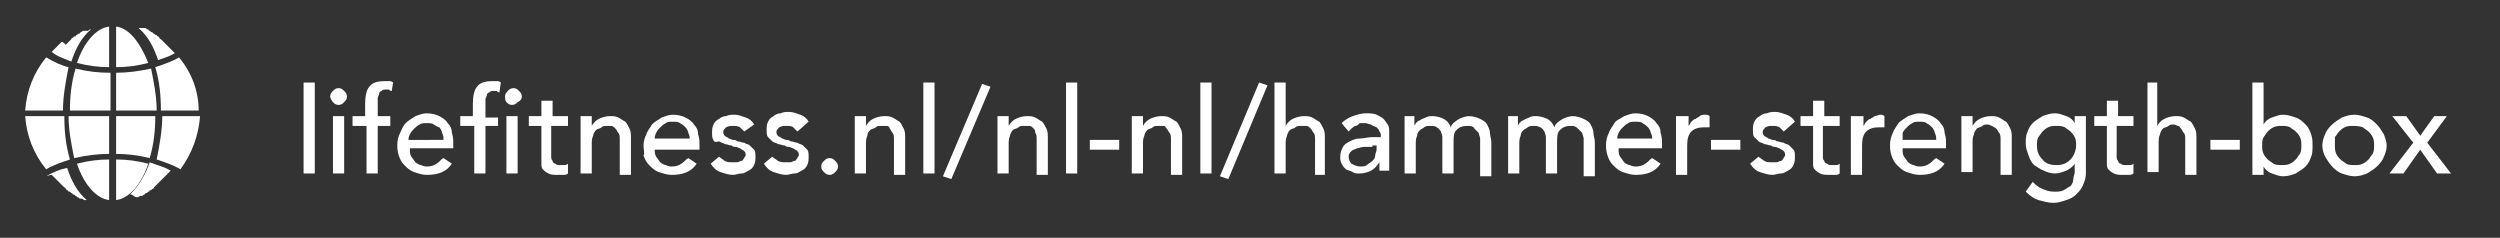 <?xml version="1.0" encoding="utf-8"?>
<!-- Generator: Adobe Illustrator 25.4.1, SVG Export Plug-In . SVG Version: 6.00 Build 0)  -->
<svg version="1.1" id="Laag_1" xmlns="http://www.w3.org/2000/svg" xmlns:xlink="http://www.w3.org/1999/xlink" x="0px" y="0px"
	 viewBox="0 0 178.7 17" style="enable-background:new 0 0 178.7 17;" xml:space="preserve">
<rect x="0" y="0" width="178.7" height="17" fill="#333333" stroke="none"/>
<style type="text/css">
	.st0{fill:#FFFFFF;}
</style>
<path class="st0" d="M8.3,14.3c0.9-0.1,1.8-1.1,2.3-2.6c-0.8-0.2-1.5-0.3-2.3-0.3V14.3L8.3,14.3z"/>
<path class="st0" d="M9.8,14.1c0.1,0,0.1,0,0.2-0.1c0,0,0.1,0,0.1,0c0.1,0,0.1,0,0.2-0.1c0,0,0.1,0,0.1-0.1c0.1,0,0.1,0,0.2-0.1
	c0,0,0.1,0,0.1-0.1c0.1,0,0.1,0,0.2-0.1c0,0,0.1,0,0.1-0.1c0,0,0.1-0.1,0.1-0.1c0,0,0.1-0.1,0.1-0.1c0,0,0.1-0.1,0.1-0.1
	c0,0,0.1-0.1,0.1-0.1c0,0,0.1-0.1,0.1-0.1c0,0,0.1-0.1,0.1-0.1c0,0,0.1-0.1,0.1-0.1c0,0,0.1-0.1,0.1-0.1c0,0,0.1-0.1,0.1-0.1
	c0,0,0.1-0.1,0.1-0.1c0,0,0.1-0.1,0.1-0.1c0,0,0.1-0.1,0.1-0.1c0,0,0,0,0,0c-0.5-0.3-1-0.4-1.5-0.6c-0.3,0.9-0.8,1.7-1.4,2.3
	c0,0,0,0,0.1,0C9.7,14.1,9.7,14.1,9.8,14.1L9.8,14.1L9.8,14.1z"/>
<path class="st0" d="M14.3,8.3h-2.7c0,1-0.2,2.1-0.4,3.1c0.6,0.2,1.2,0.4,1.7,0.7C13.7,11,14.2,9.7,14.3,8.3L14.3,8.3L14.3,8.3z"/>
<path class="st0" d="M8.3,7.9h2.9c0-1-0.2-2-0.4-3C9.9,5.1,9.1,5.2,8.3,5.2V7.9L8.3,7.9z"/>
<path class="st0" d="M8.3,1.9v2.9c0.8,0,1.5-0.1,2.3-0.3C10,3,9.2,2,8.3,1.9L8.3,1.9L8.3,1.9z"/>
<path class="st0" d="M8.3,11c0.8,0,1.6,0.1,2.4,0.3c0.3-1,0.4-2,0.4-3H8.3V11L8.3,11z"/>
<path class="st0" d="M12.8,4.1c-0.5,0.3-1.1,0.5-1.7,0.7c0.3,1,0.4,2,0.4,3.1h2.7C14.2,6.5,13.7,5.2,12.8,4.1L12.8,4.1L12.8,4.1z"/>
<path class="st0" d="M12.5,3.8C12.5,3.8,12.5,3.8,12.5,3.8c-0.1-0.1-0.1-0.1-0.1-0.1c0,0-0.1-0.1-0.1-0.1c0,0-0.1-0.1-0.1-0.1
	c0,0-0.1-0.1-0.1-0.1c0,0-0.1-0.1-0.1-0.1c0,0-0.1-0.1-0.1-0.1c0,0-0.1-0.1-0.1-0.1c0,0-0.1-0.1-0.1-0.1c0,0-0.1-0.1-0.1-0.1
	c0,0-0.1-0.1-0.1-0.1c0,0-0.1,0-0.1-0.1c0,0-0.1-0.1-0.1-0.1c0,0-0.1,0-0.1-0.1c-0.1,0-0.1,0-0.2-0.1c0,0-0.1,0-0.1-0.1
	c-0.1,0-0.1,0-0.2-0.1c0,0-0.1,0-0.1-0.1c-0.1,0-0.1,0-0.2-0.1c0,0-0.1,0-0.1,0c-0.1,0-0.1,0-0.2,0c0,0-0.1,0-0.1,0c0,0,0,0-0.1,0
	c0.7,0.6,1.1,1.4,1.4,2.3C11.5,4.2,12,4.1,12.5,3.8L12.5,3.8L12.5,3.8z"/>
<path class="st0" d="M1.8,7.9h2.7c0-1,0.2-2.1,0.4-3.1C4.4,4.7,3.8,4.4,3.3,4.1C2.4,5.2,1.9,6.5,1.8,7.9L1.8,7.9L1.8,7.9z"/>
<path class="st0" d="M7.8,14.3v-2.9c-0.8,0-1.5,0.1-2.3,0.3C6,13.2,6.9,14.2,7.8,14.3L7.8,14.3L7.8,14.3z"/>
<path class="st0" d="M7.8,8.3H4.9c0,1,0.2,2,0.4,3C6.2,11.1,7,11,7.8,11V8.3L7.8,8.3z"/>
<path class="st0" d="M7.8,1.9C6.9,2,6,3,5.5,4.5C6.3,4.7,7,4.8,7.8,4.8V1.9L7.8,1.9z"/>
<path class="st0" d="M7.8,5.2C7,5.2,6.2,5.1,5.4,4.9c-0.3,1-0.4,2-0.4,3h2.9V5.2L7.8,5.2z"/>
<path class="st0" d="M6.5,2.1C6.5,2.1,6.5,2.1,6.5,2.1c-0.1,0-0.1,0-0.2,0.1c-0.1,0-0.1,0-0.2,0c0,0-0.1,0-0.1,0
	c-0.1,0-0.1,0-0.2,0.1c0,0-0.1,0-0.1,0.1c-0.1,0-0.1,0-0.2,0.1c0,0-0.1,0-0.1,0.1c-0.1,0-0.1,0-0.2,0.1c0,0-0.1,0-0.1,0.1
	c0,0-0.1,0.1-0.1,0.1c0,0-0.1,0.1-0.1,0.1c0,0-0.1,0.1-0.1,0.1c0,0-0.1,0.1-0.1,0.1C4.5,3,4.5,3,4.4,3c0,0-0.1,0.1-0.1,0.1
	c0,0-0.1,0.1-0.1,0.1c0,0-0.1,0.1-0.1,0.1c0,0-0.1,0.1-0.1,0.1c0,0-0.1,0.1-0.1,0.1c0,0-0.1,0.1-0.1,0.1c0,0-0.1,0.1-0.1,0.1
	c0,0,0,0,0,0C4,4,4.6,4.2,5.1,4.4C5.4,3.5,5.8,2.7,6.5,2.1L6.5,2.1L6.5,2.1z"/>
<path class="st0" d="M3.7,12.5c0,0,0.1,0.1,0.1,0.1c0,0,0.1,0.1,0.1,0.1c0,0,0.1,0.1,0.1,0.1c0,0,0.1,0.1,0.1,0.1
	c0,0,0.1,0.1,0.1,0.1c0,0,0.1,0.1,0.1,0.1c0,0,0.1,0.1,0.1,0.1c0,0,0.1,0.1,0.1,0.1c0,0,0.1,0.1,0.1,0.1c0,0,0.1,0,0.1,0.1
	c0,0,0.1,0.1,0.1,0.1c0,0,0.1,0,0.1,0.1c0.1,0,0.1,0,0.2,0.1c0,0,0.1,0,0.1,0.1c0.1,0,0.1,0,0.2,0.1c0,0,0.1,0,0.1,0.1
	c0.1,0,0.1,0,0.2,0.1c0,0,0.1,0,0.1,0c0.1,0,0.1,0,0.2,0.1c0,0,0.1,0,0.1,0c0,0,0,0,0.1,0c-0.7-0.6-1.1-1.4-1.4-2.3
	c-0.5,0.1-1,0.3-1.5,0.6c0,0,0,0,0,0C3.6,12.5,3.6,12.5,3.7,12.5L3.7,12.5L3.7,12.5z"/>
<path class="st0" d="M3.3,12.1c0.5-0.3,1.1-0.5,1.7-0.7c-0.3-1-0.4-2-0.4-3.1H1.8C1.9,9.7,2.4,11,3.3,12.1L3.3,12.1L3.3,12.1z"/>
<g>
	<path class="st0" d="M21.7,5.9h0.8v6.5h-0.8V5.9z"/>
	<path class="st0" d="M23.6,6.9c0-0.2,0.1-0.3,0.2-0.4c0.1-0.1,0.2-0.2,0.4-0.2c0.2,0,0.3,0.1,0.4,0.2c0.1,0.1,0.2,0.2,0.2,0.4
		c0,0.2-0.1,0.3-0.2,0.4c-0.1,0.1-0.2,0.2-0.4,0.2c-0.2,0-0.3-0.1-0.4-0.2C23.7,7.2,23.6,7,23.6,6.9z M23.8,8.3h0.8v4.1h-0.8V8.3z"
		/>
	<path class="st0" d="M26.1,9h-0.9V8.3h0.9V7.4c0-0.5,0.1-1,0.3-1.2c0.2-0.3,0.6-0.4,1.1-0.4c0.1,0,0.2,0,0.3,0c0.1,0,0.2,0,0.3,0.1
		L28,6.5c-0.1,0-0.1,0-0.2-0.1c-0.1,0-0.1,0-0.2,0c-0.1,0-0.3,0-0.3,0.1c-0.1,0-0.2,0.1-0.2,0.2c0,0.1-0.1,0.2-0.1,0.3
		c0,0.1,0,0.2,0,0.4v0.9h0.9V9h-0.9v3.4h-0.8V9z"/>
	<path class="st0" d="M29.3,10.7c0,0.2,0,0.3,0.1,0.5c0.1,0.1,0.2,0.3,0.3,0.4c0.1,0.1,0.3,0.2,0.4,0.2c0.2,0.1,0.3,0.1,0.5,0.1
		c0.2,0,0.5-0.1,0.6-0.2c0.2-0.1,0.3-0.3,0.5-0.4l0.6,0.4c-0.4,0.6-1,0.8-1.8,0.8c-0.3,0-0.6-0.1-0.9-0.2c-0.3-0.1-0.5-0.3-0.7-0.5
		c-0.2-0.2-0.3-0.4-0.4-0.7c-0.1-0.3-0.1-0.5-0.1-0.8c0-0.3,0.1-0.6,0.2-0.8C28.7,9.3,28.8,9,29,8.8c0.2-0.2,0.4-0.3,0.7-0.5
		c0.3-0.1,0.5-0.2,0.8-0.2c0.4,0,0.7,0.1,0.9,0.2c0.2,0.1,0.5,0.3,0.6,0.5c0.2,0.2,0.3,0.4,0.3,0.7c0.1,0.3,0.1,0.5,0.1,0.8v0.3
		H29.3z M31.7,10c0-0.2,0-0.3-0.1-0.5c0-0.1-0.1-0.3-0.2-0.4C31.3,9.1,31.2,9,31,8.9c-0.1-0.1-0.3-0.1-0.5-0.1c-0.2,0-0.4,0-0.5,0.1
		c-0.2,0.1-0.3,0.2-0.4,0.3c-0.1,0.1-0.2,0.2-0.3,0.4s-0.1,0.3-0.1,0.4H31.7z"/>
	<path class="st0" d="M33.8,9h-0.9V8.3h0.9V7.4c0-0.5,0.1-1,0.3-1.2c0.2-0.3,0.6-0.4,1.1-0.4c0.1,0,0.2,0,0.3,0c0.1,0,0.2,0,0.3,0.1
		l-0.1,0.7c-0.1,0-0.1,0-0.2-0.1c-0.1,0-0.1,0-0.2,0c-0.1,0-0.3,0-0.3,0.1c-0.1,0-0.2,0.1-0.2,0.2c0,0.1-0.1,0.2-0.1,0.3
		c0,0.1,0,0.2,0,0.4v0.9h0.9V9h-0.9v3.4h-0.8V9z M36.1,6.9c0-0.2,0.1-0.3,0.2-0.4c0.1-0.1,0.2-0.2,0.4-0.2c0.2,0,0.3,0.1,0.4,0.2
		c0.1,0.1,0.2,0.2,0.2,0.4S37.2,7.2,37,7.3c-0.1,0.1-0.2,0.2-0.4,0.2c-0.2,0-0.3-0.1-0.4-0.2C36.1,7.2,36.1,7,36.1,6.9z M36.2,8.3
		H37v4.1h-0.8V8.3z"/>
</g>
<g>
	<path class="st0" d="M40.5,9h-1.1v1.9c0,0.1,0,0.2,0,0.3c0,0.1,0,0.2,0.1,0.3c0,0.1,0.1,0.2,0.2,0.2c0.1,0.1,0.2,0.1,0.3,0.1
		c0.1,0,0.2,0,0.3,0c0.1,0,0.2,0,0.3-0.1v0.7c-0.1,0.1-0.2,0.1-0.4,0.1c-0.1,0-0.3,0-0.3,0c-0.3,0-0.5,0-0.7-0.1
		c-0.2-0.1-0.3-0.2-0.4-0.3c-0.1-0.1-0.1-0.3-0.1-0.4c0-0.2,0-0.3,0-0.5V9h-0.9V8.3h0.9V7.2h0.8v1.1h1.1V9z"/>
	<path class="st0" d="M41.5,8.3h0.8V9h0c0.1-0.2,0.3-0.4,0.5-0.5c0.2-0.1,0.5-0.2,0.8-0.2c0.2,0,0.4,0,0.6,0.1
		c0.2,0.1,0.3,0.2,0.5,0.3c0.1,0.1,0.2,0.3,0.3,0.5c0.1,0.2,0.1,0.4,0.1,0.7v2.6h-0.8V10c0-0.2,0-0.4-0.1-0.5S44.1,9.3,44,9.2
		C43.9,9.1,43.8,9,43.7,9C43.6,9,43.5,9,43.4,9c-0.2,0-0.3,0-0.4,0.1c-0.1,0.1-0.3,0.1-0.4,0.2c-0.1,0.1-0.2,0.3-0.2,0.4
		c-0.1,0.2-0.1,0.4-0.1,0.6v2.1h-0.8V8.3z"/>
	<path class="st0" d="M46.8,10.7c0,0.2,0,0.3,0.1,0.5c0.1,0.1,0.2,0.3,0.3,0.4c0.1,0.1,0.3,0.2,0.4,0.2c0.2,0.1,0.3,0.1,0.5,0.1
		c0.2,0,0.5-0.1,0.6-0.2c0.2-0.1,0.3-0.3,0.5-0.4l0.6,0.4c-0.4,0.6-1,0.8-1.8,0.8c-0.3,0-0.6-0.1-0.9-0.2c-0.3-0.1-0.5-0.3-0.7-0.5
		c-0.2-0.2-0.3-0.4-0.4-0.7C46.1,11,46,10.7,46,10.4c0-0.3,0.1-0.6,0.2-0.8c0.1-0.3,0.3-0.5,0.4-0.7c0.2-0.2,0.4-0.3,0.7-0.5
		c0.3-0.1,0.5-0.2,0.8-0.2c0.4,0,0.7,0.1,0.9,0.2c0.2,0.1,0.5,0.3,0.6,0.5c0.2,0.2,0.3,0.4,0.3,0.7c0.1,0.3,0.1,0.5,0.1,0.8v0.3
		H46.8z M49.3,10c0-0.2,0-0.3-0.1-0.5c0-0.1-0.1-0.3-0.2-0.4c-0.1-0.1-0.2-0.2-0.4-0.3c-0.1-0.1-0.3-0.1-0.5-0.1
		c-0.2,0-0.4,0-0.5,0.1c-0.2,0.1-0.3,0.2-0.4,0.3c-0.1,0.1-0.2,0.2-0.3,0.4s-0.1,0.3-0.1,0.4H49.3z"/>
	<path class="st0" d="M53.2,9.4c-0.1-0.1-0.2-0.2-0.3-0.3C52.7,9,52.6,9,52.4,9c-0.2,0-0.3,0-0.5,0.1c-0.1,0.1-0.2,0.2-0.2,0.3
		c0,0.1,0,0.2,0.1,0.3c0.1,0.1,0.2,0.1,0.3,0.2c0.1,0,0.2,0.1,0.3,0.1c0.1,0,0.2,0,0.3,0.1c0.2,0,0.3,0.1,0.5,0.1
		c0.1,0.1,0.3,0.1,0.4,0.2c0.1,0.1,0.2,0.2,0.3,0.3c0.1,0.1,0.1,0.3,0.1,0.5c0,0.2,0,0.4-0.1,0.6c-0.1,0.2-0.2,0.3-0.4,0.4
		c-0.2,0.1-0.3,0.2-0.5,0.2c-0.2,0-0.4,0.1-0.6,0.1c-0.3,0-0.6-0.1-0.9-0.2c-0.3-0.1-0.5-0.3-0.7-0.6l0.6-0.5
		c0.1,0.1,0.3,0.2,0.4,0.3c0.2,0.1,0.3,0.1,0.6,0.1c0.1,0,0.2,0,0.3,0c0.1,0,0.2-0.1,0.3-0.1c0.1,0,0.1-0.1,0.2-0.2
		c0-0.1,0.1-0.1,0.1-0.2c0-0.1,0-0.2-0.1-0.3c-0.1-0.1-0.2-0.1-0.3-0.2c-0.1,0-0.2-0.1-0.3-0.1c-0.1,0-0.2,0-0.3-0.1
		c-0.2,0-0.3-0.1-0.5-0.1c-0.1-0.1-0.3-0.1-0.4-0.2C51.1,10.2,51,10.1,51,10c-0.1-0.1-0.1-0.3-0.1-0.5c0-0.2,0-0.4,0.1-0.6
		c0.1-0.2,0.2-0.3,0.4-0.4c0.1-0.1,0.3-0.2,0.5-0.2c0.2-0.1,0.4-0.1,0.6-0.1c0.3,0,0.5,0.1,0.8,0.2c0.3,0.1,0.5,0.3,0.6,0.5
		L53.2,9.4z"/>
	<path class="st0" d="M57,9.4c-0.1-0.1-0.2-0.2-0.3-0.3C56.6,9,56.4,9,56.2,9c-0.2,0-0.3,0-0.5,0.1c-0.1,0.1-0.2,0.2-0.2,0.3
		c0,0.1,0,0.2,0.1,0.3c0.1,0.1,0.2,0.1,0.3,0.2c0.1,0,0.2,0.1,0.3,0.1c0.1,0,0.2,0,0.3,0.1c0.2,0,0.3,0.1,0.5,0.1
		c0.1,0.1,0.3,0.1,0.4,0.2c0.1,0.1,0.2,0.2,0.3,0.3c0.1,0.1,0.1,0.3,0.1,0.5c0,0.2,0,0.4-0.1,0.6c-0.1,0.2-0.2,0.3-0.4,0.4
		c-0.2,0.1-0.3,0.2-0.5,0.2c-0.2,0-0.4,0.1-0.6,0.1c-0.3,0-0.6-0.1-0.9-0.2c-0.3-0.1-0.5-0.3-0.7-0.6l0.6-0.5
		c0.1,0.1,0.3,0.2,0.4,0.3c0.2,0.1,0.3,0.1,0.6,0.1c0.1,0,0.2,0,0.3,0c0.1,0,0.2-0.1,0.3-0.1c0.1,0,0.1-0.1,0.2-0.2
		c0-0.1,0.1-0.1,0.1-0.2c0-0.1,0-0.2-0.1-0.3c-0.1-0.1-0.2-0.1-0.3-0.2c-0.1,0-0.2-0.1-0.3-0.1c-0.1,0-0.2,0-0.3-0.1
		c-0.2,0-0.3-0.1-0.5-0.1c-0.1-0.1-0.3-0.1-0.4-0.2c-0.1-0.1-0.2-0.2-0.3-0.3c-0.1-0.1-0.1-0.3-0.1-0.5c0-0.2,0-0.4,0.1-0.6
		c0.1-0.2,0.2-0.3,0.4-0.4c0.1-0.1,0.3-0.2,0.5-0.2c0.2-0.1,0.4-0.1,0.6-0.1c0.3,0,0.5,0.1,0.8,0.2c0.3,0.1,0.5,0.3,0.6,0.5L57,9.4z
		"/>
	<path class="st0" d="M59.3,12.5c-0.2,0-0.3-0.1-0.4-0.2c-0.1-0.1-0.2-0.2-0.2-0.4c0-0.2,0.1-0.3,0.2-0.4c0.1-0.1,0.2-0.2,0.4-0.2
		c0.2,0,0.3,0.1,0.4,0.2c0.1,0.1,0.2,0.2,0.2,0.4c0,0.2-0.1,0.3-0.2,0.4C59.6,12.4,59.5,12.5,59.3,12.5z"/>
	<path class="st0" d="M61.1,8.3h0.8V9h0c0.1-0.2,0.3-0.4,0.5-0.5c0.2-0.1,0.5-0.2,0.8-0.2c0.2,0,0.4,0,0.6,0.1
		c0.2,0.1,0.3,0.2,0.5,0.3c0.1,0.1,0.2,0.3,0.3,0.5c0.1,0.2,0.1,0.4,0.1,0.7v2.6h-0.8V10c0-0.2,0-0.4-0.1-0.5s-0.1-0.2-0.2-0.3
		C63.6,9.1,63.5,9,63.4,9C63.3,9,63.1,9,63,9c-0.2,0-0.3,0-0.4,0.1c-0.1,0.1-0.3,0.1-0.4,0.2C62.1,9.4,62,9.5,62,9.7
		c-0.1,0.2-0.1,0.4-0.1,0.6v2.1h-0.8V8.3z"/>
	<path class="st0" d="M66,5.9h0.8v6.5H66V5.9z"/>
	<path class="st0" d="M68,12.8l-0.6-0.2l2.8-6.6l0.6,0.2L68,12.8z"/>
	<path class="st0" d="M71.3,8.3h0.8V9h0c0.1-0.2,0.3-0.4,0.5-0.5c0.2-0.1,0.5-0.2,0.8-0.2c0.2,0,0.4,0,0.6,0.1
		c0.2,0.1,0.3,0.2,0.5,0.3c0.1,0.1,0.2,0.3,0.3,0.5c0.1,0.2,0.1,0.4,0.1,0.7v2.6h-0.8V10c0-0.2,0-0.4-0.1-0.5
		C74,9.4,74,9.3,73.9,9.2C73.8,9.1,73.7,9,73.6,9C73.5,9,73.4,9,73.2,9c-0.2,0-0.3,0-0.4,0.1c-0.1,0.1-0.3,0.1-0.4,0.2
		c-0.1,0.1-0.2,0.3-0.2,0.4c-0.1,0.2-0.1,0.4-0.1,0.6v2.1h-0.8V8.3z"/>
	<path class="st0" d="M76.2,5.9H77v6.5h-0.8V5.9z"/>
	<path class="st0" d="M80,10.7h-2.1V10H80V10.7z"/>
	<path class="st0" d="M80.9,8.3h0.8V9h0c0.1-0.2,0.3-0.4,0.5-0.5c0.2-0.1,0.5-0.2,0.8-0.2c0.2,0,0.4,0,0.6,0.1
		c0.2,0.1,0.3,0.2,0.5,0.3c0.1,0.1,0.2,0.3,0.3,0.5c0.1,0.2,0.1,0.4,0.1,0.7v2.6h-0.8V10c0-0.2,0-0.4-0.1-0.5s-0.1-0.2-0.2-0.3
		S83.3,9,83.2,9C83.1,9,82.9,9,82.8,9c-0.2,0-0.3,0-0.4,0.1c-0.1,0.1-0.3,0.1-0.4,0.2c-0.1,0.1-0.2,0.3-0.2,0.4
		c-0.1,0.2-0.1,0.4-0.1,0.6v2.1h-0.8V8.3z"/>
	<path class="st0" d="M85.8,5.9h0.8v6.5h-0.8V5.9z"/>
	<path class="st0" d="M87.8,12.8l-0.6-0.2L90,5.9l0.6,0.2L87.8,12.8z"/>
	<path class="st0" d="M91.1,5.9h0.8V9h0c0.1-0.2,0.3-0.4,0.5-0.5c0.2-0.1,0.5-0.2,0.8-0.2c0.2,0,0.4,0,0.6,0.1
		c0.2,0.1,0.3,0.2,0.5,0.3c0.1,0.1,0.2,0.3,0.3,0.5c0.1,0.2,0.1,0.4,0.1,0.7v2.6H94V10c0-0.2,0-0.4-0.1-0.5
		c-0.1-0.1-0.1-0.2-0.2-0.3S93.5,9,93.4,9C93.3,9,93.2,9,93,9c-0.2,0-0.3,0-0.4,0.1c-0.1,0.1-0.3,0.1-0.4,0.2
		c-0.1,0.1-0.2,0.3-0.2,0.4c-0.1,0.2-0.1,0.4-0.1,0.6v2.1h-0.8V5.9z"/>
	<path class="st0" d="M95.9,8.8c0.2-0.2,0.5-0.4,0.8-0.5c0.3-0.1,0.6-0.2,0.9-0.2c0.3,0,0.6,0,0.8,0.1c0.2,0.1,0.4,0.2,0.5,0.3
		c0.1,0.1,0.2,0.3,0.3,0.4c0.1,0.2,0.1,0.3,0.1,0.5v2.1c0,0.1,0,0.3,0,0.4c0,0.1,0,0.2,0,0.3h-0.7c0-0.2,0-0.4,0-0.6h0
		c-0.2,0.3-0.4,0.5-0.6,0.6c-0.2,0.1-0.5,0.2-0.8,0.2c-0.2,0-0.4,0-0.5-0.1c-0.2-0.1-0.3-0.1-0.5-0.2c-0.1-0.1-0.2-0.2-0.3-0.4
		c-0.1-0.2-0.1-0.3-0.1-0.5c0-0.3,0.1-0.5,0.2-0.7c0.1-0.2,0.3-0.3,0.5-0.4c0.2-0.1,0.4-0.2,0.7-0.2c0.3,0,0.6-0.1,0.9-0.1h0.6V9.7
		c0-0.1,0-0.2-0.1-0.3c0-0.1-0.1-0.2-0.2-0.3C98.2,9,98.1,9,98,8.9c-0.1,0-0.3-0.1-0.4-0.1c-0.1,0-0.3,0-0.4,0C97.1,8.9,97,9,96.9,9
		c-0.1,0-0.2,0.1-0.3,0.2c-0.1,0.1-0.1,0.1-0.2,0.2L95.9,8.8z M98.1,10.5c-0.2,0-0.4,0-0.6,0s-0.4,0.1-0.5,0.1
		c-0.2,0.1-0.3,0.1-0.4,0.2c-0.1,0.1-0.2,0.2-0.2,0.4c0,0.2,0.1,0.4,0.2,0.5c0.2,0.1,0.4,0.2,0.6,0.2c0.2,0,0.4,0,0.5-0.1
		c0.1-0.1,0.3-0.2,0.4-0.3c0.1-0.1,0.2-0.2,0.2-0.4c0-0.1,0.1-0.3,0.1-0.4v-0.3H98.1z"/>
	<path class="st0" d="M100.4,8.3h0.7V9h0c0-0.1,0.1-0.1,0.1-0.2c0.1-0.1,0.2-0.2,0.3-0.2c0.1-0.1,0.2-0.1,0.4-0.2
		c0.2-0.1,0.3-0.1,0.5-0.1c0.3,0,0.6,0.1,0.8,0.2c0.2,0.1,0.4,0.3,0.5,0.6c0.1-0.3,0.3-0.4,0.6-0.6c0.2-0.1,0.5-0.2,0.7-0.2
		c0.3,0,0.6,0.1,0.8,0.2c0.2,0.1,0.4,0.2,0.5,0.4c0.1,0.2,0.2,0.4,0.2,0.6c0,0.2,0.1,0.4,0.1,0.7v2.4h-0.8v-2.3c0-0.2,0-0.3,0-0.4
		c0-0.1-0.1-0.3-0.1-0.4c-0.1-0.1-0.2-0.2-0.3-0.3C105.3,9,105.1,9,104.9,9c-0.4,0-0.6,0.1-0.8,0.3c-0.2,0.2-0.2,0.5-0.2,0.9v2.2
		h-0.8v-2.1c0-0.2,0-0.4,0-0.5c0-0.2-0.1-0.3-0.1-0.4c-0.1-0.1-0.1-0.2-0.3-0.3C102.6,9,102.4,9,102.2,9c-0.1,0-0.3,0-0.4,0.1
		c-0.1,0.1-0.2,0.1-0.3,0.2c-0.1,0.1-0.2,0.2-0.2,0.4c-0.1,0.2-0.1,0.4-0.1,0.6v2.1h-0.8V8.3z"/>
	<path class="st0" d="M107.8,8.3h0.7V9h0c0-0.1,0.1-0.1,0.1-0.2c0.1-0.1,0.2-0.2,0.3-0.2c0.1-0.1,0.2-0.1,0.4-0.2
		c0.2-0.1,0.3-0.1,0.5-0.1c0.3,0,0.6,0.1,0.8,0.2c0.2,0.1,0.4,0.3,0.5,0.6c0.1-0.3,0.3-0.4,0.6-0.6c0.2-0.1,0.5-0.2,0.7-0.2
		c0.3,0,0.6,0.1,0.8,0.2c0.2,0.1,0.4,0.2,0.5,0.4c0.1,0.2,0.2,0.4,0.2,0.6c0,0.2,0.1,0.4,0.1,0.7v2.4h-0.8v-2.3c0-0.2,0-0.3,0-0.4
		c0-0.1-0.1-0.3-0.1-0.4c-0.1-0.1-0.2-0.2-0.3-0.3C112.6,9,112.5,9,112.3,9c-0.4,0-0.6,0.1-0.8,0.3c-0.2,0.2-0.2,0.5-0.2,0.9v2.2
		h-0.8v-2.1c0-0.2,0-0.4,0-0.5c0-0.2-0.1-0.3-0.1-0.4c-0.1-0.1-0.1-0.2-0.3-0.3C109.9,9,109.8,9,109.6,9c-0.1,0-0.3,0-0.4,0.1
		c-0.1,0.1-0.2,0.1-0.3,0.2c-0.1,0.1-0.2,0.2-0.2,0.4c-0.1,0.2-0.1,0.4-0.1,0.6v2.1h-0.8V8.3z"/>
	<path class="st0" d="M115.7,10.7c0,0.2,0,0.3,0.1,0.5c0.1,0.1,0.2,0.3,0.3,0.4c0.1,0.1,0.3,0.2,0.4,0.2c0.2,0.1,0.3,0.1,0.5,0.1
		c0.2,0,0.5-0.1,0.6-0.2c0.2-0.1,0.3-0.3,0.5-0.4l0.6,0.4c-0.4,0.6-1,0.8-1.8,0.8c-0.3,0-0.6-0.1-0.9-0.2c-0.3-0.1-0.5-0.3-0.7-0.5
		c-0.2-0.2-0.3-0.4-0.4-0.7c-0.1-0.3-0.1-0.5-0.1-0.8c0-0.3,0.1-0.6,0.2-0.8c0.1-0.3,0.3-0.5,0.4-0.7s0.4-0.3,0.7-0.5
		c0.3-0.1,0.5-0.2,0.8-0.2c0.4,0,0.7,0.1,0.9,0.2c0.2,0.1,0.5,0.3,0.6,0.5c0.2,0.2,0.3,0.4,0.3,0.7c0.1,0.3,0.1,0.5,0.1,0.8v0.3
		H115.7z M118.1,10c0-0.2,0-0.3-0.1-0.5c0-0.1-0.1-0.3-0.2-0.4c-0.1-0.1-0.2-0.2-0.4-0.3c-0.1-0.1-0.3-0.1-0.5-0.1
		c-0.2,0-0.4,0-0.5,0.1c-0.2,0.1-0.3,0.2-0.4,0.3c-0.1,0.1-0.2,0.2-0.3,0.4s-0.1,0.3-0.1,0.4H118.1z"/>
	<path class="st0" d="M119.9,8.3h0.8V9h0c0.1-0.1,0.1-0.2,0.2-0.3c0.1-0.1,0.2-0.2,0.3-0.2c0.1-0.1,0.2-0.1,0.3-0.2s0.3-0.1,0.4-0.1
		s0.2,0,0.3,0.1l0,0.8c-0.1,0-0.1,0-0.2,0c-0.1,0-0.1,0-0.2,0c-0.4,0-0.7,0.1-0.9,0.3c-0.2,0.2-0.3,0.5-0.3,1v2.1h-0.8V8.3z"/>
</g>
<g>
	<path class="st0" d="M124.4,10.7h-2.1V10h2.1V10.7z"/>
	<path class="st0" d="M127.5,9.4c-0.1-0.1-0.2-0.2-0.3-0.3C127,9,126.9,9,126.7,9c-0.2,0-0.3,0-0.5,0.1c-0.1,0.1-0.2,0.2-0.2,0.3
		c0,0.1,0,0.2,0.1,0.3c0.1,0.1,0.2,0.1,0.3,0.2c0.1,0,0.2,0.1,0.3,0.1c0.1,0,0.2,0,0.3,0.1c0.2,0,0.3,0.1,0.5,0.1
		c0.1,0.1,0.3,0.1,0.4,0.2c0.1,0.1,0.2,0.2,0.3,0.3c0.1,0.1,0.1,0.3,0.1,0.5c0,0.2,0,0.4-0.1,0.6c-0.1,0.2-0.2,0.3-0.4,0.4
		c-0.2,0.1-0.3,0.2-0.5,0.2c-0.2,0-0.4,0.1-0.6,0.1c-0.3,0-0.6-0.1-0.9-0.2c-0.3-0.1-0.5-0.3-0.7-0.6l0.6-0.5
		c0.1,0.1,0.3,0.2,0.4,0.3c0.2,0.1,0.3,0.1,0.6,0.1c0.1,0,0.2,0,0.3,0c0.1,0,0.2-0.1,0.3-0.1c0.1,0,0.1-0.1,0.2-0.2
		c0-0.1,0.1-0.1,0.1-0.2c0-0.1,0-0.2-0.1-0.3c-0.1-0.1-0.2-0.1-0.3-0.2c-0.1,0-0.2-0.1-0.3-0.1c-0.1,0-0.2,0-0.3-0.1
		c-0.2,0-0.3-0.1-0.5-0.1c-0.1-0.1-0.3-0.1-0.4-0.2c-0.1-0.1-0.2-0.2-0.3-0.3c-0.1-0.1-0.1-0.3-0.1-0.5c0-0.2,0-0.4,0.1-0.6
		c0.1-0.2,0.2-0.3,0.4-0.4c0.1-0.1,0.3-0.2,0.5-0.2c0.2-0.1,0.4-0.1,0.6-0.1c0.3,0,0.5,0.1,0.8,0.2c0.3,0.1,0.5,0.3,0.6,0.5
		L127.5,9.4z"/>
	<path class="st0" d="M131.4,9h-1.1v1.9c0,0.1,0,0.2,0,0.3c0,0.1,0,0.2,0.1,0.3c0,0.1,0.1,0.2,0.2,0.2c0.1,0.1,0.2,0.1,0.3,0.1
		c0.1,0,0.2,0,0.3,0c0.1,0,0.2,0,0.3-0.1v0.7c-0.1,0.1-0.2,0.1-0.4,0.1c-0.1,0-0.3,0-0.3,0c-0.3,0-0.5,0-0.7-0.1
		c-0.2-0.1-0.3-0.2-0.4-0.3c-0.1-0.1-0.1-0.3-0.1-0.4c0-0.2,0-0.3,0-0.5V9h-0.9V8.3h0.9V7.2h0.8v1.1h1.1V9z"/>
	<path class="st0" d="M132.4,8.3h0.8V9h0c0.1-0.1,0.1-0.2,0.2-0.3c0.1-0.1,0.2-0.2,0.3-0.2c0.1-0.1,0.2-0.1,0.3-0.2
		c0.1,0,0.3-0.1,0.4-0.1c0.1,0,0.2,0,0.3,0.1l0,0.8c-0.1,0-0.1,0-0.2,0c-0.1,0-0.1,0-0.2,0c-0.4,0-0.7,0.1-0.9,0.3
		c-0.2,0.2-0.3,0.5-0.3,1v2.1h-0.8V8.3z"/>
</g>
<g>
	<path class="st0" d="M136,10.7c0,0.2,0,0.3,0.1,0.5c0.1,0.1,0.2,0.3,0.3,0.4c0.1,0.1,0.3,0.2,0.4,0.2c0.2,0.1,0.3,0.1,0.5,0.1
		c0.2,0,0.5-0.1,0.6-0.2c0.2-0.1,0.3-0.3,0.5-0.4l0.6,0.4c-0.4,0.6-1,0.8-1.8,0.8c-0.3,0-0.6-0.1-0.9-0.2c-0.3-0.1-0.5-0.3-0.7-0.5
		c-0.2-0.2-0.3-0.4-0.4-0.7c-0.1-0.3-0.1-0.5-0.1-0.8c0-0.3,0.1-0.6,0.2-0.8c0.1-0.3,0.3-0.5,0.4-0.7c0.2-0.2,0.4-0.3,0.7-0.5
		c0.3-0.1,0.5-0.2,0.8-0.2c0.4,0,0.7,0.1,0.9,0.2c0.2,0.1,0.5,0.3,0.6,0.5c0.2,0.2,0.3,0.4,0.3,0.7c0.1,0.3,0.1,0.5,0.1,0.8v0.3H136
		z M138.4,10c0-0.2,0-0.3-0.1-0.5c0-0.1-0.1-0.3-0.2-0.4c-0.1-0.1-0.2-0.2-0.4-0.3c-0.1-0.1-0.3-0.1-0.5-0.1c-0.2,0-0.4,0-0.5,0.1
		c-0.2,0.1-0.3,0.2-0.4,0.3c-0.1,0.1-0.2,0.2-0.3,0.4C136,9.8,136,9.9,136,10H138.4z"/>
	<path class="st0" d="M140.2,8.3h0.8V9h0c0.1-0.2,0.3-0.4,0.5-0.5c0.2-0.1,0.5-0.2,0.8-0.2c0.2,0,0.4,0,0.6,0.1
		c0.2,0.1,0.3,0.2,0.5,0.3c0.1,0.1,0.2,0.3,0.3,0.5c0.1,0.2,0.1,0.4,0.1,0.7v2.6H143V10c0-0.2,0-0.4-0.1-0.5
		c-0.1-0.1-0.1-0.2-0.2-0.3c-0.1-0.1-0.2-0.1-0.3-0.2c-0.1,0-0.2-0.1-0.3-0.1c-0.2,0-0.3,0-0.4,0.1c-0.1,0.1-0.3,0.1-0.4,0.2
		c-0.1,0.1-0.2,0.3-0.2,0.4c-0.1,0.2-0.1,0.4-0.1,0.6v2.1h-0.8V8.3z"/>
	<path class="st0" d="M149.1,12.4c0,0.3-0.1,0.6-0.2,0.8c-0.1,0.3-0.3,0.5-0.5,0.7s-0.4,0.3-0.7,0.4c-0.3,0.1-0.6,0.2-0.9,0.2
		c-0.4,0-0.7-0.1-1.1-0.2c-0.3-0.1-0.6-0.3-0.9-0.6l0.5-0.7c0.2,0.2,0.4,0.4,0.7,0.5c0.2,0.1,0.5,0.2,0.8,0.2c0.3,0,0.5,0,0.7-0.1
		c0.2-0.1,0.3-0.2,0.5-0.3c0.1-0.1,0.2-0.3,0.2-0.5c0-0.2,0.1-0.3,0.1-0.5v-0.6h0c-0.1,0.2-0.4,0.4-0.6,0.5
		c-0.3,0.1-0.5,0.2-0.8,0.2c-0.3,0-0.6-0.1-0.8-0.2c-0.3-0.1-0.5-0.3-0.7-0.4c-0.2-0.2-0.3-0.4-0.4-0.7c-0.1-0.3-0.2-0.5-0.2-0.8
		c0-0.3,0-0.6,0.1-0.8c0.1-0.3,0.2-0.5,0.4-0.7c0.2-0.2,0.4-0.3,0.7-0.5c0.3-0.1,0.5-0.2,0.9-0.2c0.3,0,0.5,0.1,0.8,0.2
		c0.3,0.1,0.5,0.3,0.6,0.5h0V8.3h0.8V12.4z M147,9c-0.2,0-0.4,0-0.6,0.1c-0.2,0.1-0.3,0.2-0.4,0.3c-0.1,0.1-0.2,0.3-0.3,0.4
		c-0.1,0.2-0.1,0.4-0.1,0.6c0,0.4,0.1,0.7,0.4,1c0.2,0.3,0.6,0.4,1,0.4s0.7-0.1,1-0.4c0.2-0.2,0.4-0.6,0.4-1c0-0.2,0-0.4-0.1-0.6
		c-0.1-0.2-0.2-0.3-0.3-0.4c-0.1-0.1-0.3-0.2-0.4-0.3C147.4,9,147.2,9,147,9z"/>
	<path class="st0" d="M152.4,9h-1.1v1.9c0,0.1,0,0.2,0,0.3c0,0.1,0,0.2,0.1,0.3c0,0.1,0.1,0.2,0.2,0.2c0.1,0.1,0.2,0.1,0.3,0.1
		c0.1,0,0.2,0,0.3,0c0.1,0,0.2,0,0.3-0.1v0.7c-0.1,0.1-0.2,0.1-0.4,0.1c-0.1,0-0.3,0-0.3,0c-0.3,0-0.5,0-0.7-0.1
		c-0.2-0.1-0.3-0.2-0.4-0.3c-0.1-0.1-0.1-0.3-0.1-0.4c0-0.2,0-0.3,0-0.5V9h-0.9V8.3h0.9V7.2h0.8v1.1h1.1V9z"/>
	<path class="st0" d="M153.4,5.9h0.8V9h0c0.1-0.2,0.3-0.4,0.5-0.5c0.2-0.1,0.5-0.2,0.8-0.2c0.2,0,0.4,0,0.6,0.1
		c0.2,0.1,0.3,0.2,0.5,0.3c0.1,0.1,0.2,0.3,0.3,0.5c0.1,0.2,0.1,0.4,0.1,0.7v2.6h-0.8V10c0-0.2,0-0.4-0.1-0.5
		c-0.1-0.1-0.1-0.2-0.2-0.3S155.8,9,155.7,9c-0.1,0-0.2-0.1-0.3-0.1c-0.2,0-0.3,0-0.4,0.1c-0.1,0.1-0.3,0.1-0.4,0.2
		c-0.1,0.1-0.2,0.3-0.2,0.4c-0.1,0.2-0.1,0.4-0.1,0.6v2.1h-0.8V5.9z"/>
	<path class="st0" d="M160.1,10.7H158V10h2.1V10.7z"/>
	<path class="st0" d="M161,5.9h0.8v3h0c0.1-0.2,0.3-0.4,0.6-0.5c0.3-0.1,0.5-0.2,0.8-0.2c0.3,0,0.6,0.1,0.9,0.2
		c0.3,0.1,0.5,0.3,0.7,0.5c0.2,0.2,0.3,0.4,0.4,0.7c0.1,0.3,0.1,0.5,0.1,0.8c0,0.3,0,0.6-0.1,0.8c-0.1,0.3-0.2,0.5-0.4,0.7
		c-0.2,0.2-0.4,0.3-0.7,0.5c-0.3,0.1-0.5,0.2-0.9,0.2c-0.3,0-0.5-0.1-0.8-0.2c-0.3-0.1-0.5-0.3-0.6-0.5h0v0.6H161V5.9z M163.1,11.8
		c0.2,0,0.4,0,0.6-0.1c0.2-0.1,0.3-0.2,0.4-0.3c0.1-0.1,0.2-0.3,0.3-0.4c0.1-0.2,0.1-0.4,0.1-0.6c0-0.2,0-0.4-0.1-0.6
		c-0.1-0.2-0.2-0.3-0.3-0.4c-0.1-0.1-0.3-0.2-0.4-0.3C163.5,9,163.3,9,163.1,9c-0.2,0-0.4,0-0.6,0.1c-0.2,0.1-0.3,0.2-0.4,0.3
		c-0.1,0.1-0.2,0.3-0.3,0.4c-0.1,0.2-0.1,0.4-0.1,0.6c0,0.2,0,0.4,0.1,0.6c0.1,0.2,0.2,0.3,0.3,0.4c0.1,0.1,0.3,0.2,0.4,0.3
		C162.7,11.8,162.9,11.8,163.1,11.8z"/>
	<path class="st0" d="M166,10.4c0-0.3,0.1-0.6,0.2-0.8c0.1-0.3,0.3-0.5,0.5-0.7c0.2-0.2,0.4-0.3,0.7-0.5c0.3-0.1,0.5-0.2,0.9-0.2
		c0.3,0,0.6,0.1,0.9,0.2c0.3,0.1,0.5,0.3,0.7,0.5c0.2,0.2,0.3,0.4,0.5,0.7c0.1,0.3,0.2,0.5,0.2,0.8c0,0.3-0.1,0.6-0.2,0.8
		c-0.1,0.3-0.3,0.5-0.5,0.7c-0.2,0.2-0.4,0.3-0.7,0.5c-0.3,0.1-0.5,0.2-0.9,0.2c-0.3,0-0.6-0.1-0.9-0.2c-0.3-0.1-0.5-0.3-0.7-0.5
		c-0.2-0.2-0.3-0.4-0.5-0.7C166.1,11,166,10.7,166,10.4z M166.9,10.4c0,0.2,0,0.4,0.1,0.6c0.1,0.2,0.2,0.3,0.3,0.4
		c0.1,0.1,0.3,0.2,0.4,0.3c0.2,0.1,0.4,0.1,0.6,0.1c0.2,0,0.4,0,0.6-0.1c0.2-0.1,0.3-0.2,0.4-0.3c0.1-0.1,0.2-0.3,0.3-0.4
		c0.1-0.2,0.1-0.4,0.1-0.6c0-0.2,0-0.4-0.1-0.6c-0.1-0.2-0.2-0.3-0.3-0.4c-0.1-0.1-0.3-0.2-0.4-0.3C168.6,9,168.4,9,168.2,9
		c-0.2,0-0.4,0-0.6,0.1c-0.2,0.1-0.3,0.2-0.4,0.3c-0.1,0.1-0.2,0.3-0.3,0.4C166.9,10,166.9,10.2,166.9,10.4z"/>
	<path class="st0" d="M172.5,10.2L171,8.3h1l1,1.4l1-1.4h0.9l-1.4,1.9l1.7,2.2h-1l-1.2-1.7l-1.2,1.7h-1L172.5,10.2z"/>
</g>
</svg>
